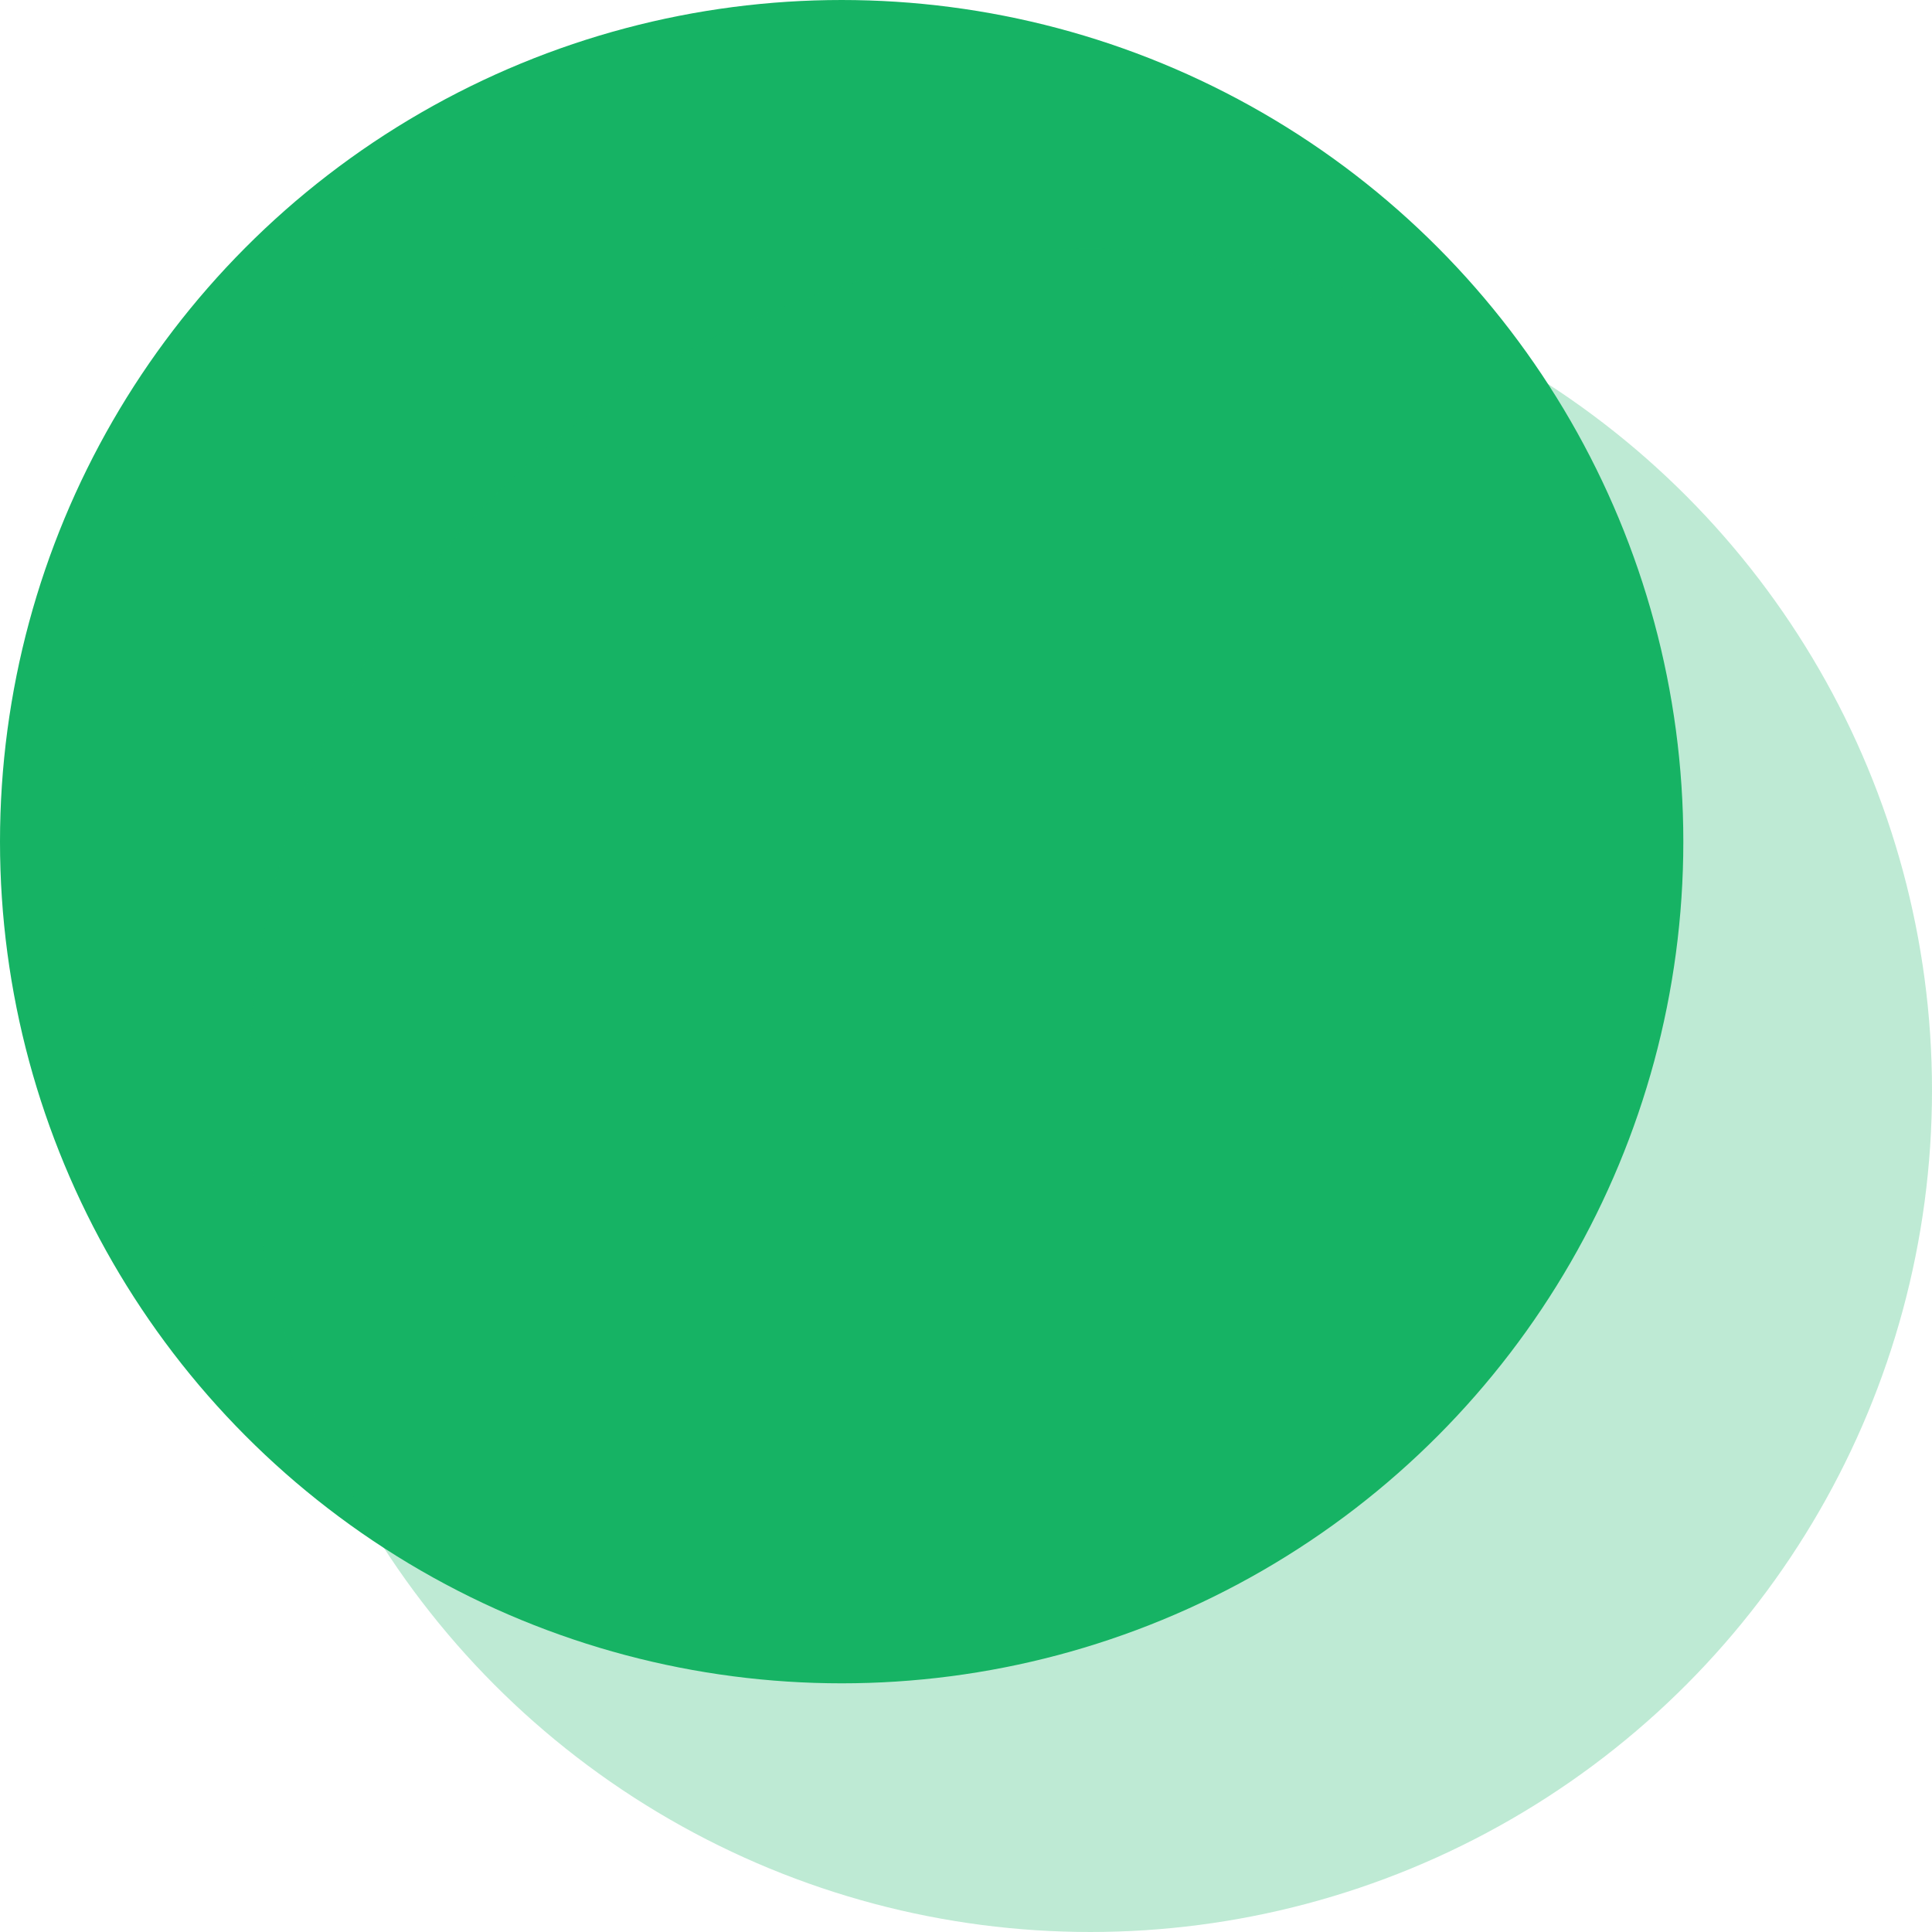 <svg xmlns="http://www.w3.org/2000/svg" id="a" viewBox="0 0 101 101"><defs><style>    </style></defs><circle fill="#16b364" class="b" cx="44" cy="44" r="44"></circle><circle fill="#16b364" class="c" cx="57" cy="57" r="44" opacity="0.28"></circle></svg>